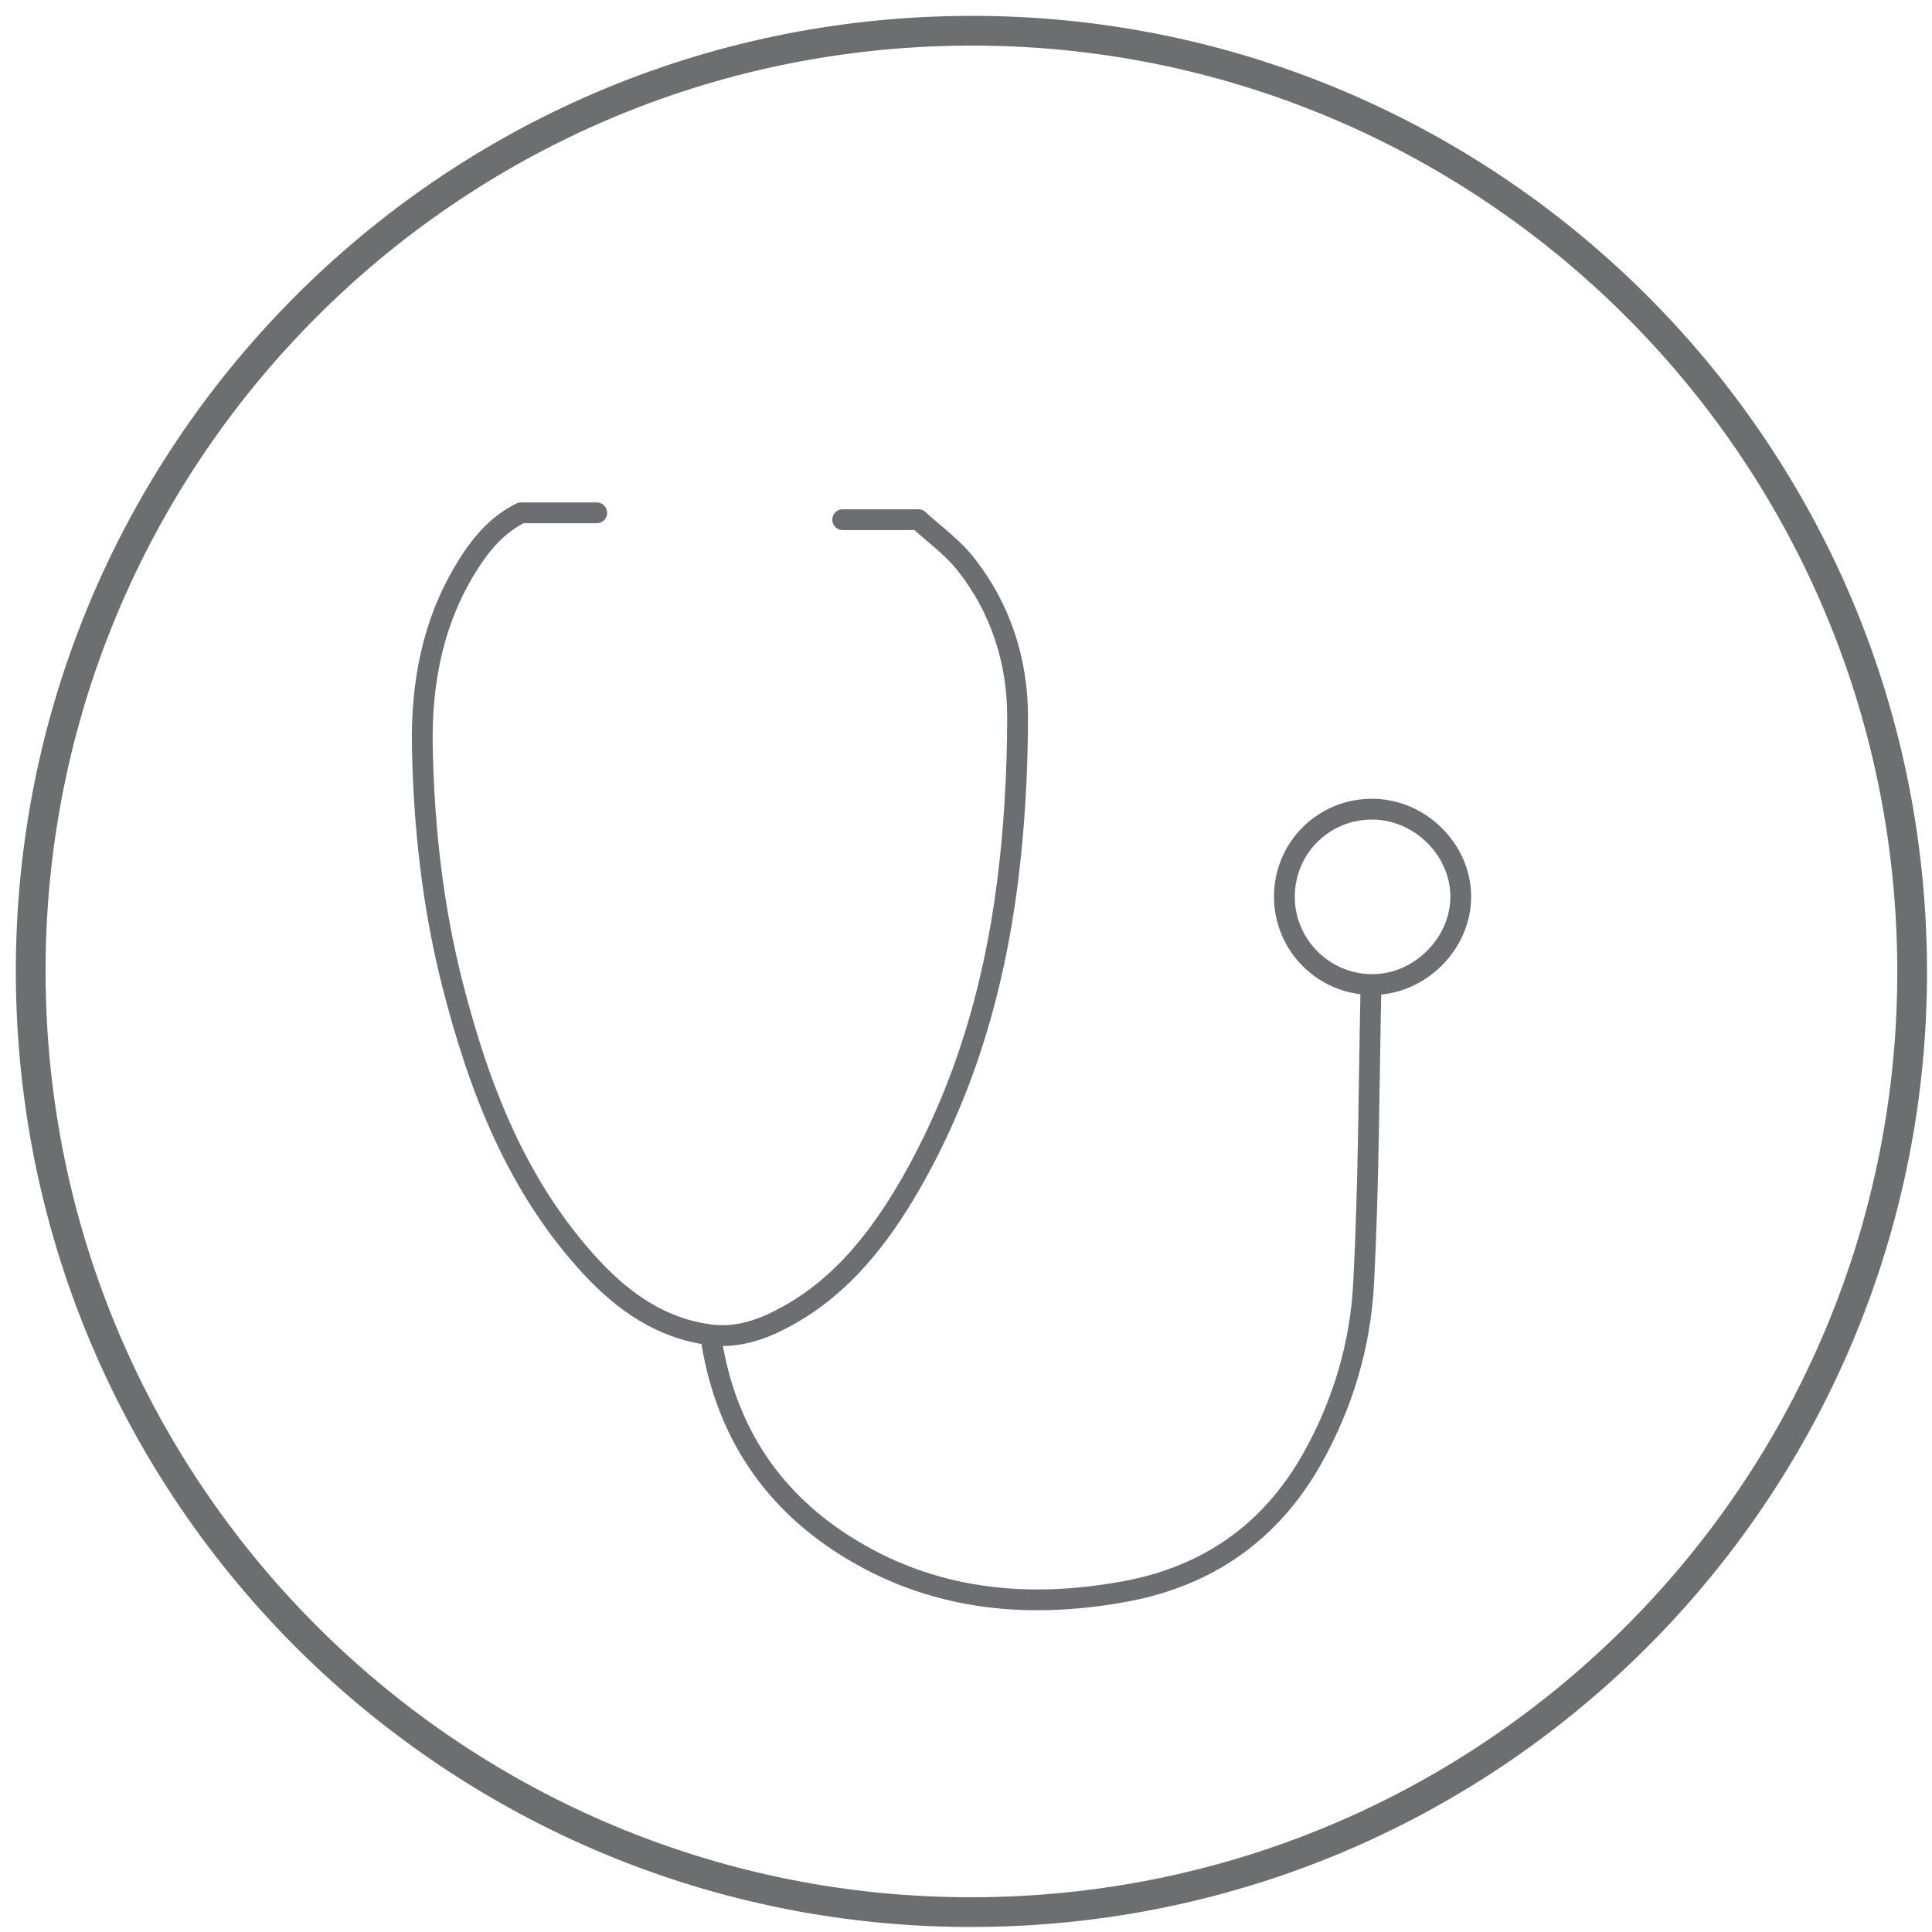 <?xml version="1.0" encoding="UTF-8"?>
<svg width="65px" height="65px" viewBox="0 0 65 65" version="1.1" xmlns="http://www.w3.org/2000/svg" xmlns:xlink="http://www.w3.org/1999/xlink">
    <!-- Generator: Sketch 42 (36781) - http://www.bohemiancoding.com/sketch -->
    <title>VHC</title>
    <desc>Created with Sketch.</desc>
    <defs></defs>
    <g id="Page-1" stroke="none" stroke-width="1" fill="none" fill-rule="evenodd">
        <g id="Know-your-health" transform="translate(-108, -287)">
            <g id="VHC" transform="translate(109, 288)">
                <g id="Page-1-Copy-8" stroke="#6D6E70">
                    <path d="M32.592,63.318 C50.064,62.817 63.823,48.245 63.319,30.772 C62.818,13.3 48.246,-0.457 30.776,0.047 C13.303,0.548 -0.455,15.118 0.046,32.59 C0.549,50.063 15.121,63.819 32.592,63.318 Z" id="Stroke-1"></path>
                </g>
                <path d="M16.528,16.254 C15.77,16.63 15.244,17.229 14.808,17.904 C13.575,19.813 13.162,21.93 13.21,24.176 C13.264,26.855 13.559,29.497 14.217,32.095 C15.11,35.602 16.389,38.933 18.903,41.643 C19.989,42.809 21.265,43.703 22.907,43.91 C23.865,44.029 24.726,43.703 25.532,43.25 C27.351,42.232 28.587,40.641 29.611,38.876 C31.419,35.741 32.424,32.331 32.885,28.77 C33.126,26.905 33.232,25.017 33.236,23.138 C33.238,21.239 32.668,19.452 31.465,17.946 C31.023,17.394 30.427,16.968 29.899,16.484 M45.126,32.124 C45.053,35.482 45.053,38.837 44.877,42.186 C44.769,44.248 44.18,46.236 43.156,48.059 C41.755,50.557 39.619,52.042 36.816,52.55 C33.489,53.153 30.291,52.825 27.387,50.969 C24.813,49.325 23.339,46.934 22.907,43.91 M42.212,29.171 C42.212,30.779 43.511,32.101 45.126,32.124 C46.734,32.154 48.142,30.771 48.146,29.171 C48.146,27.596 46.793,26.243 45.197,26.224 C43.543,26.203 42.213,27.517 42.212,29.171 Z M16.528,16.254 L19.076,16.254 L16.528,16.254 Z M27.351,16.484 L29.899,16.484 L27.351,16.484 Z" id="Page-1" stroke="#6D6E71" stroke-width="0.7" stroke-linecap="round" stroke-linejoin="round"></path>
            </g>
        </g>
    </g>
</svg>